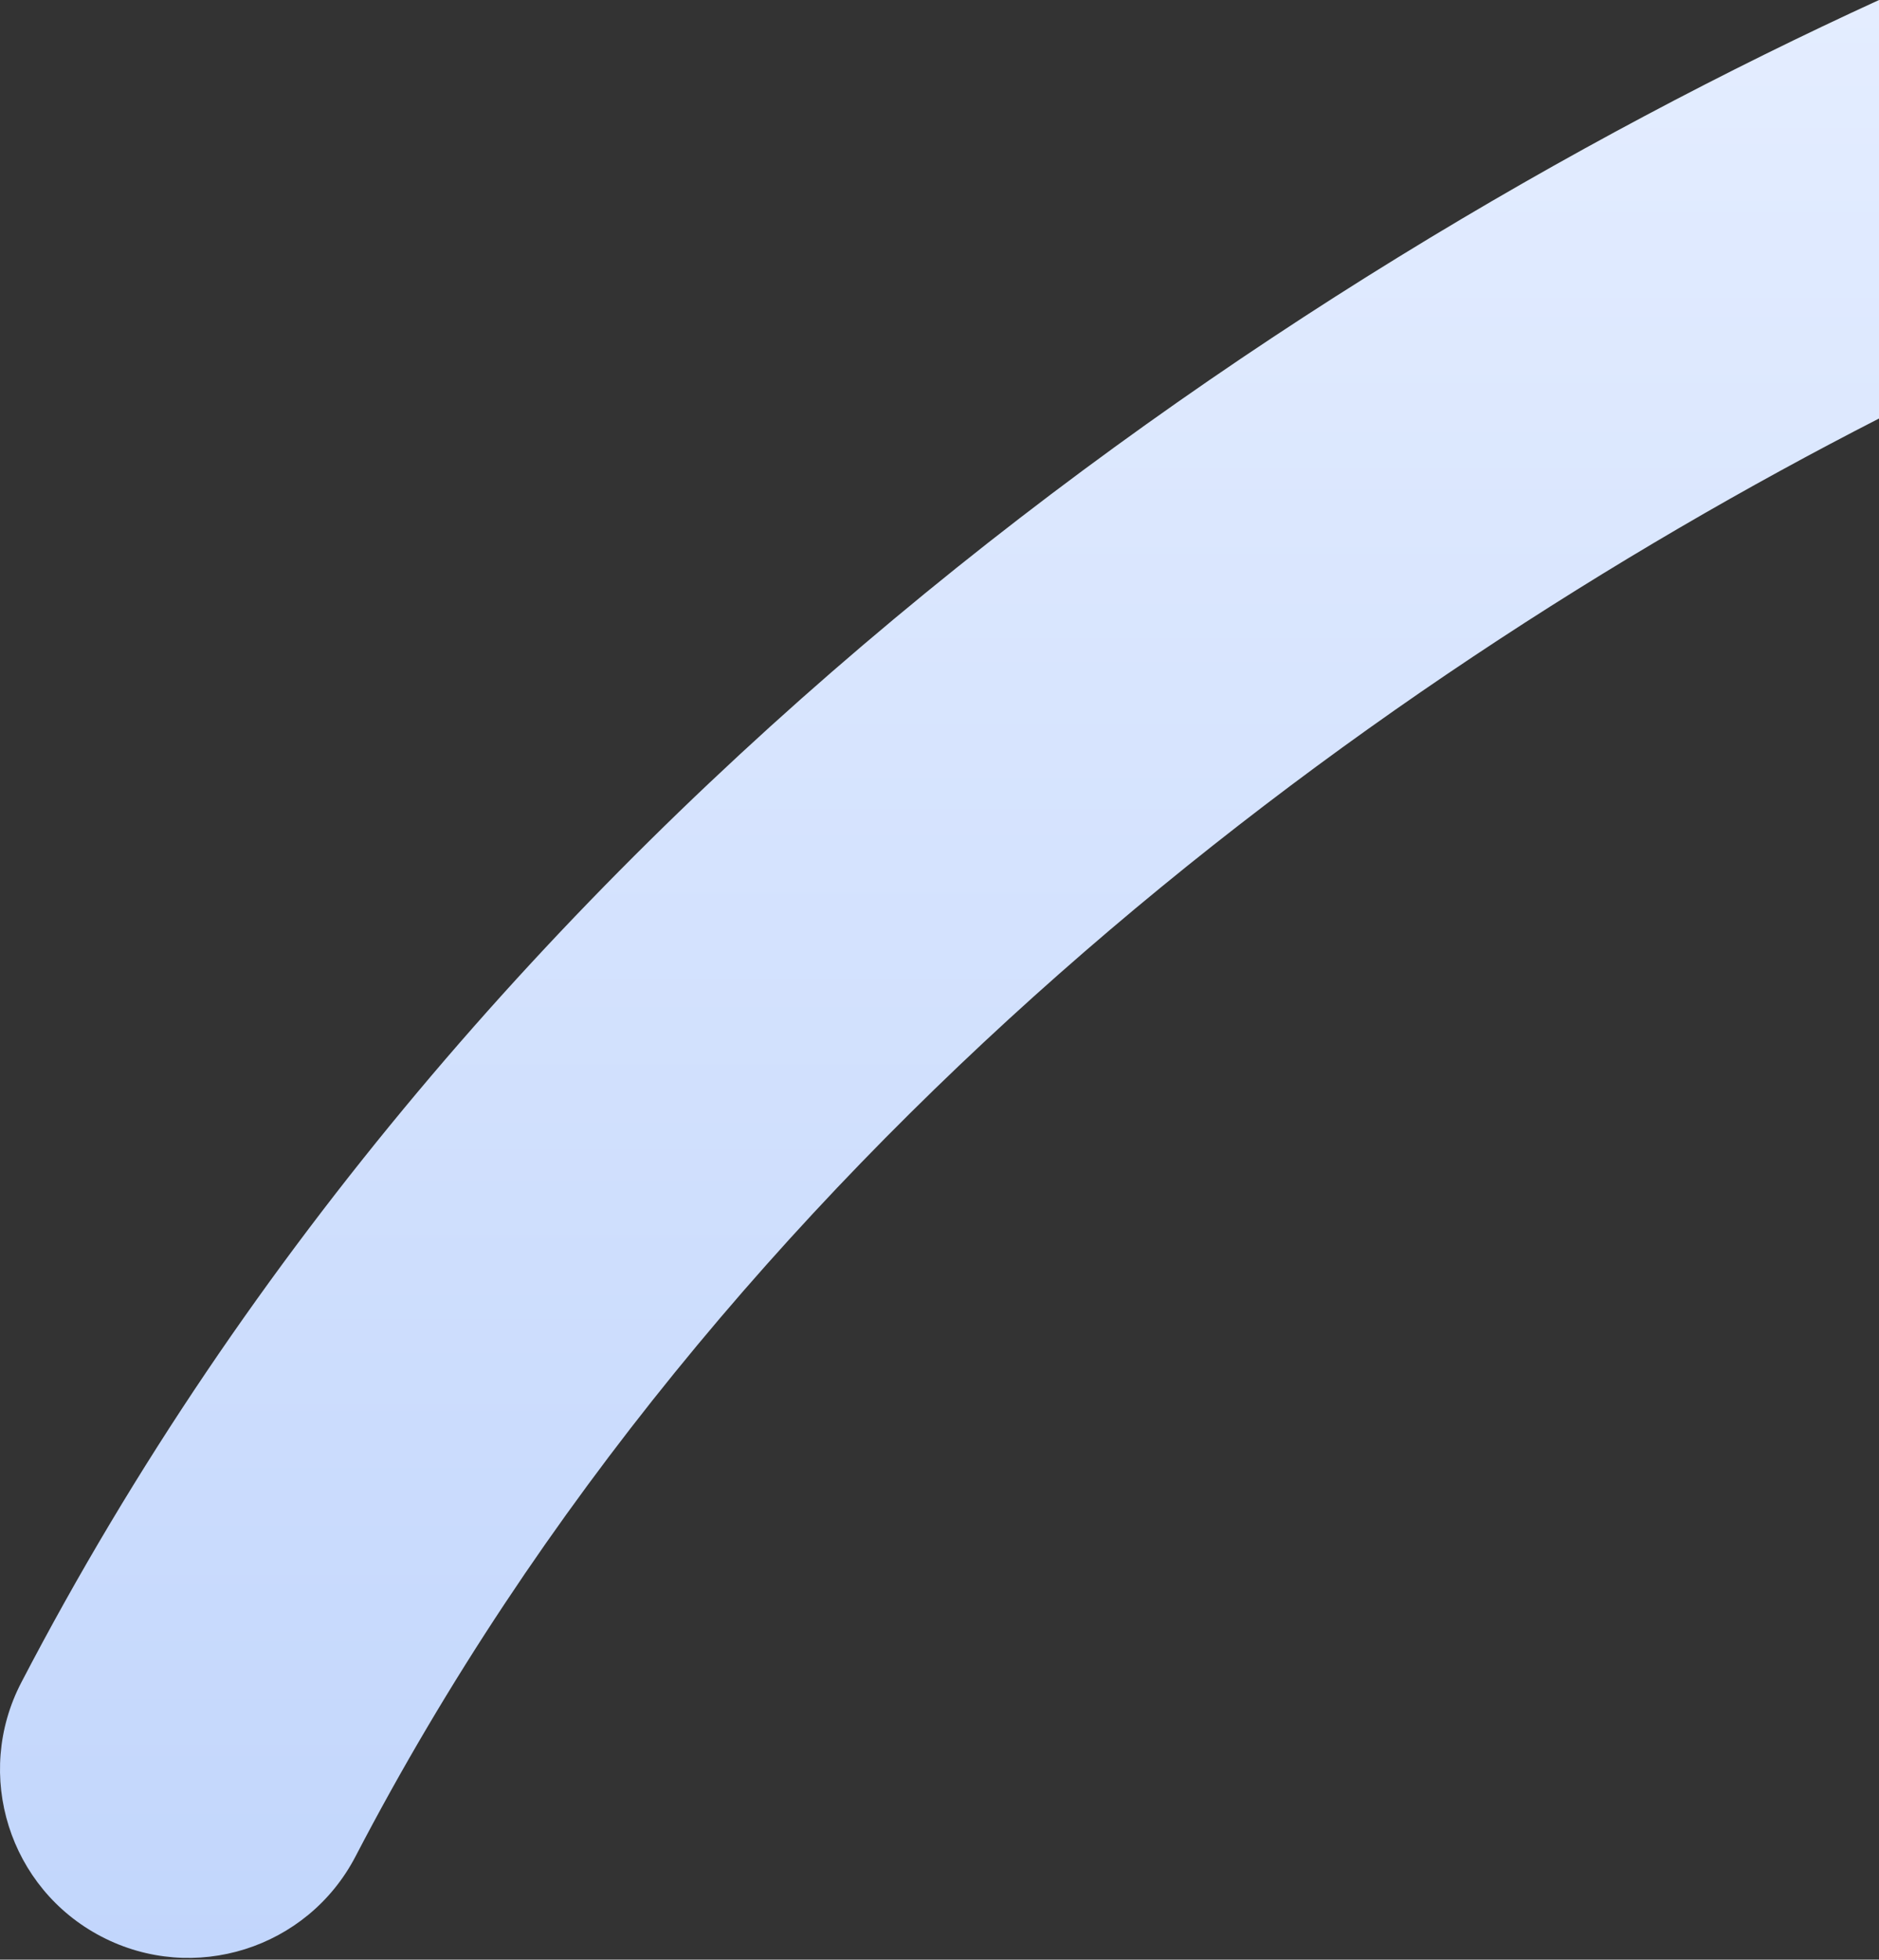 <?xml version="1.0" encoding="utf-8"?>
<svg xmlns="http://www.w3.org/2000/svg" fill="none" height="100%" overflow="visible" preserveAspectRatio="none" style="display: block;" viewBox="0 0 399 416" width="100%">
<rect x="0" y="0" width="399" height="416" fill="#333333" stroke="none"/>
<path d="M399.008 88.841C288.328 145.539 153.205 244.841 75.487 394.103C65.284 413.696 41.129 421.31 21.534 411.107C1.94 400.905 -5.673 376.749 4.529 357.155C100.499 172.843 271.132 58.575 399.008 0V88.841Z" fill="url(#paint0_linear_0_2111)" id="Intersect"/>
<defs>
<linearGradient gradientUnits="userSpaceOnUse" id="paint0_linear_0_2111" x1="199.504" x2="199.504" y1="0" y2="415.637">
<stop stop-color="#E4EDFF"/>
<stop offset="1" stop-color="#C2D6FC"/>
</linearGradient>
</defs>
</svg>